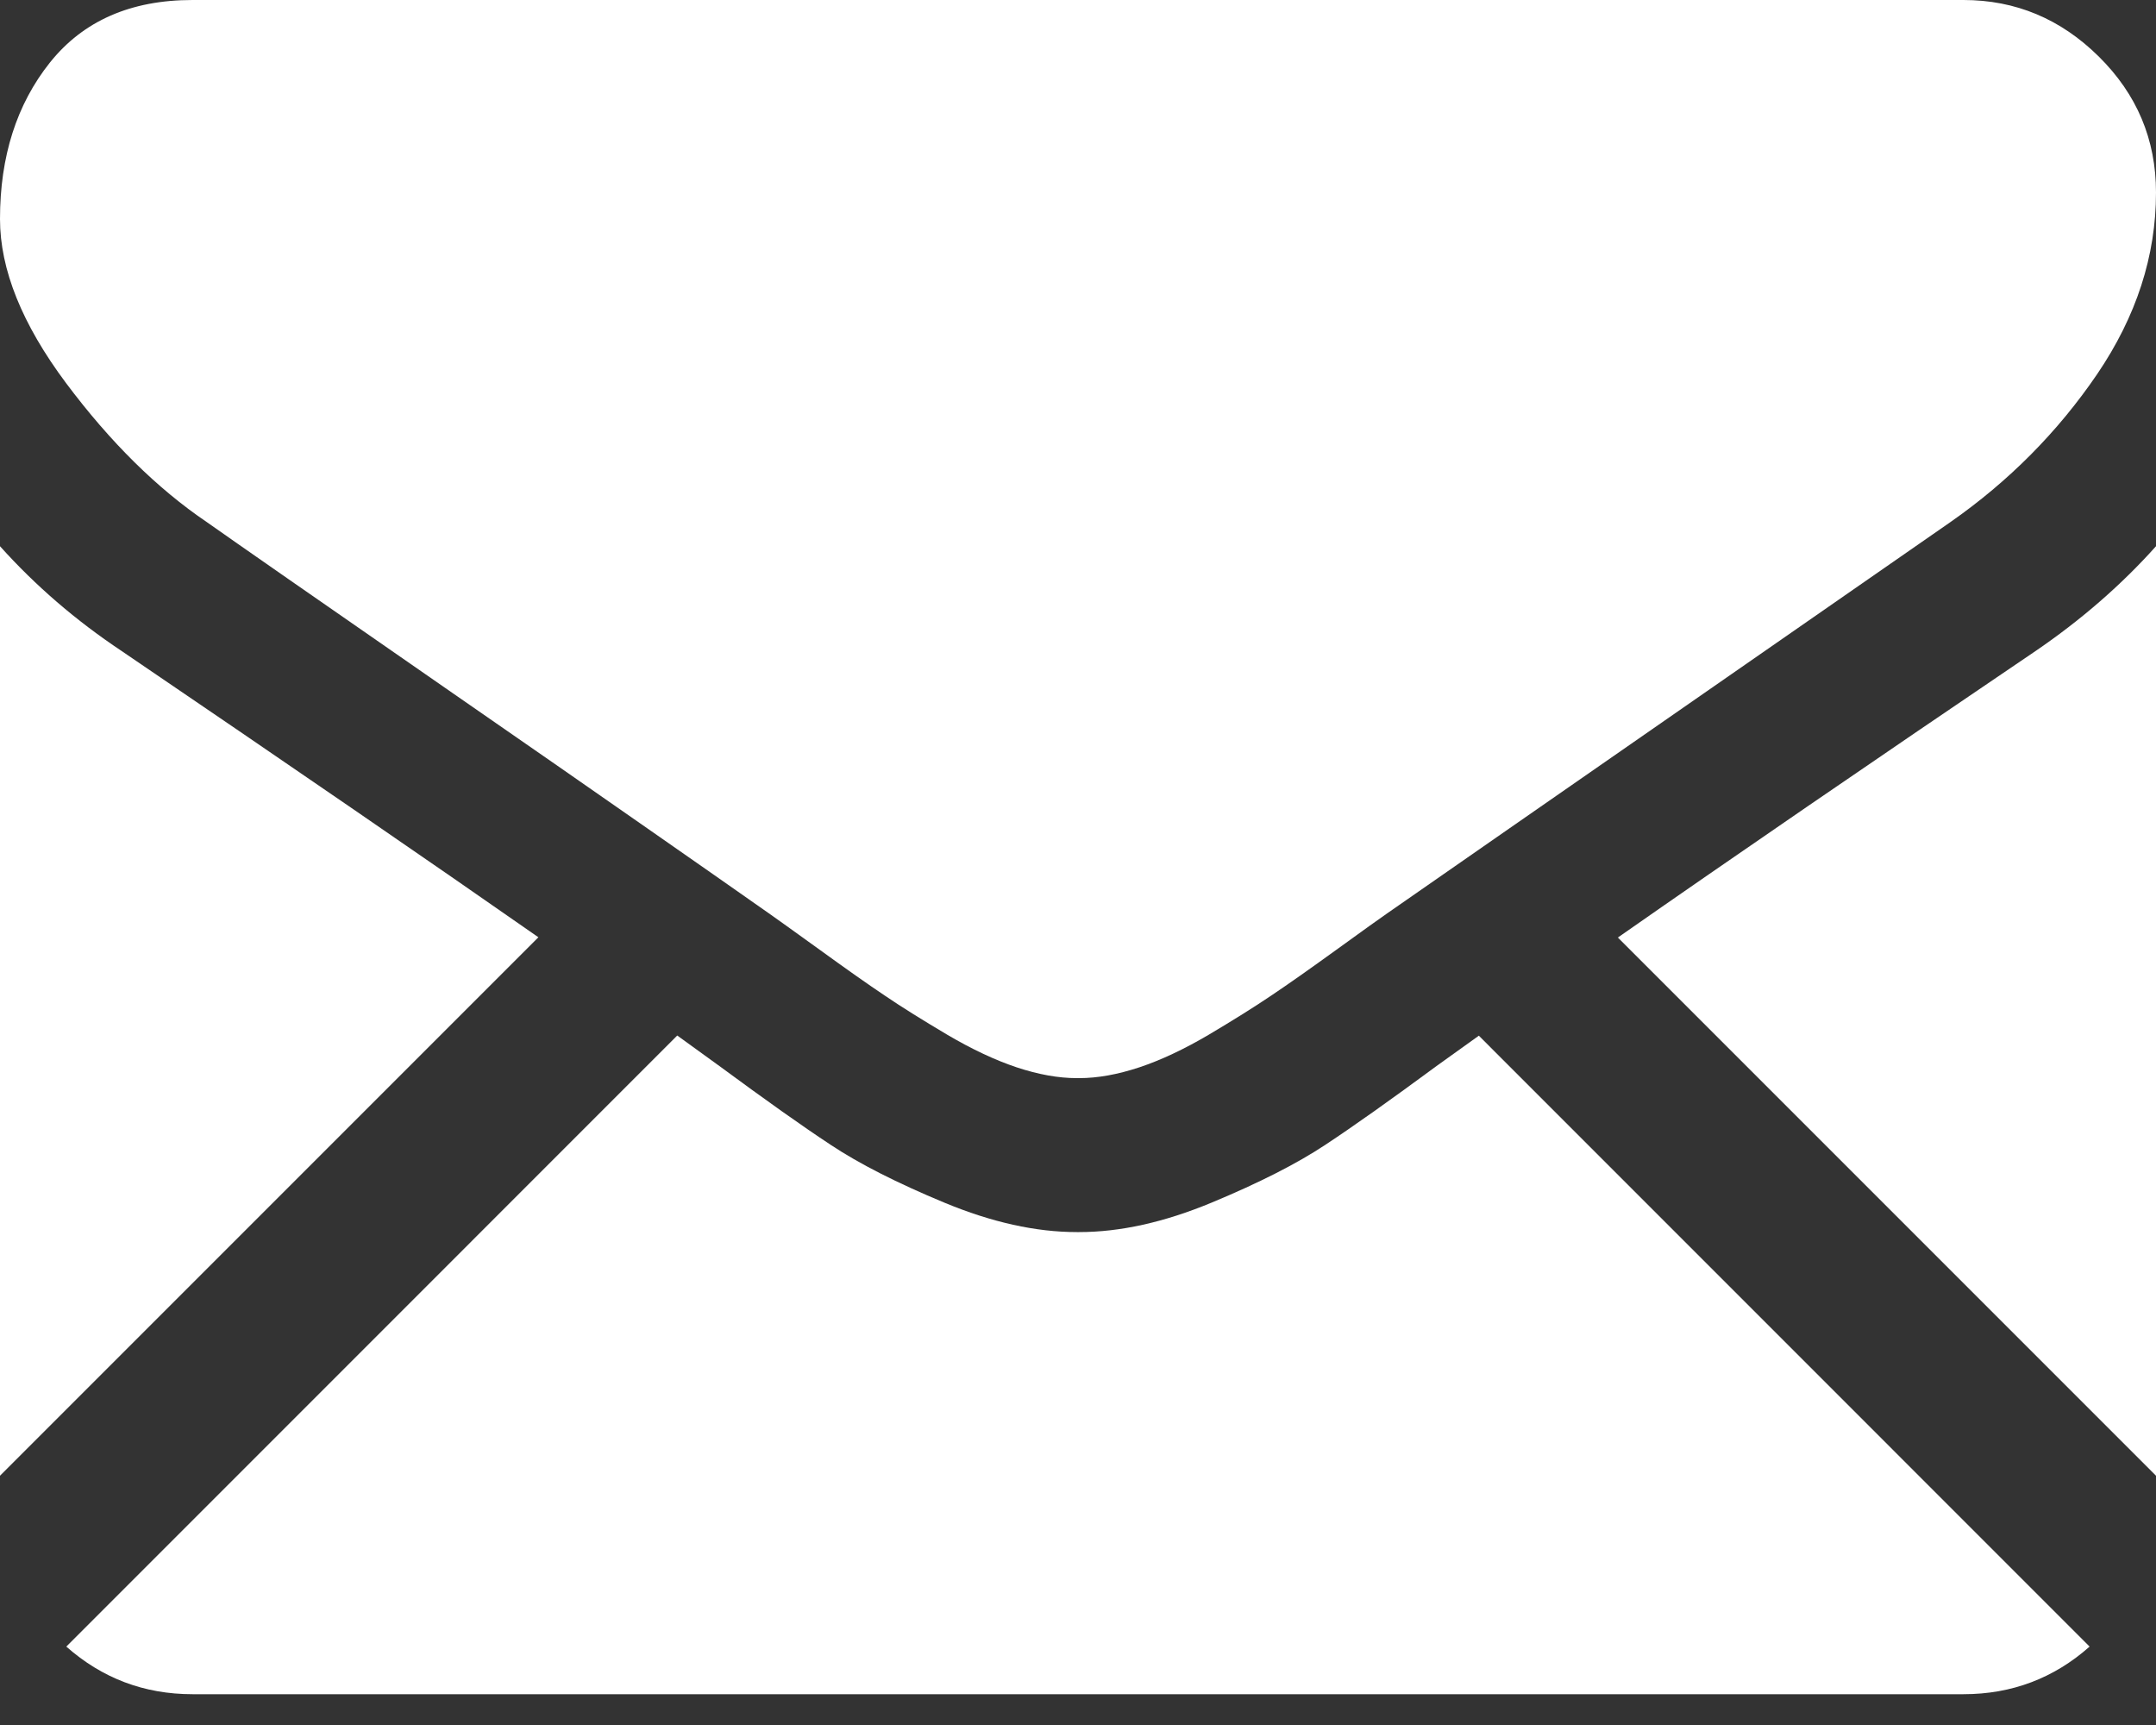<?xml version="1.0" encoding="UTF-8"?>
<svg xmlns="http://www.w3.org/2000/svg" width="25" height="20" viewBox="0 0 25 20" fill="none">
  <rect x="0" y="0" width="25" height="20" fill="#333333" stroke="none"/>
  <path d="M22.768 19.643C23.329 19.643 23.817 19.457 24.23 19.091L17.148 12.008C16.978 12.13 16.813 12.248 16.657 12.36C16.127 12.751 15.697 13.056 15.367 13.274C15.036 13.493 14.597 13.716 14.048 13.944C13.499 14.172 12.988 14.285 12.514 14.285H12.5H12.486C12.011 14.285 11.5 14.172 10.951 13.944C10.402 13.716 9.963 13.493 9.633 13.274C9.302 13.056 8.873 12.751 8.342 12.36C8.194 12.252 8.03 12.133 7.853 12.006L0.769 19.091C1.183 19.457 1.67 19.643 2.232 19.643H22.768Z" fill="white"></path>
  <path d="M1.409 7.547C0.879 7.194 0.409 6.789 0 6.333V17.11L6.243 10.867C4.994 9.995 3.385 8.89 1.409 7.547Z" fill="white"></path>
  <path d="M23.605 7.547C21.705 8.834 20.09 9.941 18.76 10.87L25 17.11V6.333C24.6 6.78 24.135 7.185 23.605 7.547Z" fill="white"></path>
  <path d="M22.767 0H2.232C1.516 0 0.965 0.242 0.579 0.725C0.193 1.209 0 1.814 0 2.539C0 3.125 0.256 3.759 0.767 4.443C1.279 5.127 1.823 5.664 2.399 6.054C2.716 6.278 3.669 6.941 5.259 8.043C6.118 8.638 6.865 9.156 7.506 9.604C8.053 9.985 8.525 10.315 8.915 10.589C8.959 10.62 9.03 10.67 9.123 10.737C9.223 10.809 9.351 10.901 9.508 11.014C9.81 11.233 10.061 11.41 10.261 11.544C10.461 11.68 10.703 11.83 10.986 11.998C11.27 12.165 11.538 12.291 11.789 12.375C12.04 12.458 12.272 12.5 12.486 12.5H12.5H12.514C12.728 12.5 12.96 12.458 13.211 12.375C13.463 12.291 13.73 12.165 14.014 11.998C14.297 11.83 14.539 11.679 14.739 11.544C14.939 11.41 15.19 11.233 15.493 11.014C15.649 10.901 15.777 10.809 15.877 10.737C15.97 10.67 16.041 10.62 16.086 10.589C16.389 10.378 16.862 10.049 17.497 9.608C18.654 8.804 20.357 7.621 22.615 6.054C23.294 5.58 23.861 5.008 24.317 4.339C24.772 3.669 25 2.967 25 2.232C25 1.618 24.779 1.093 24.337 0.656C23.895 0.219 23.372 0 22.767 0Z" fill="white"></path>
</svg>
